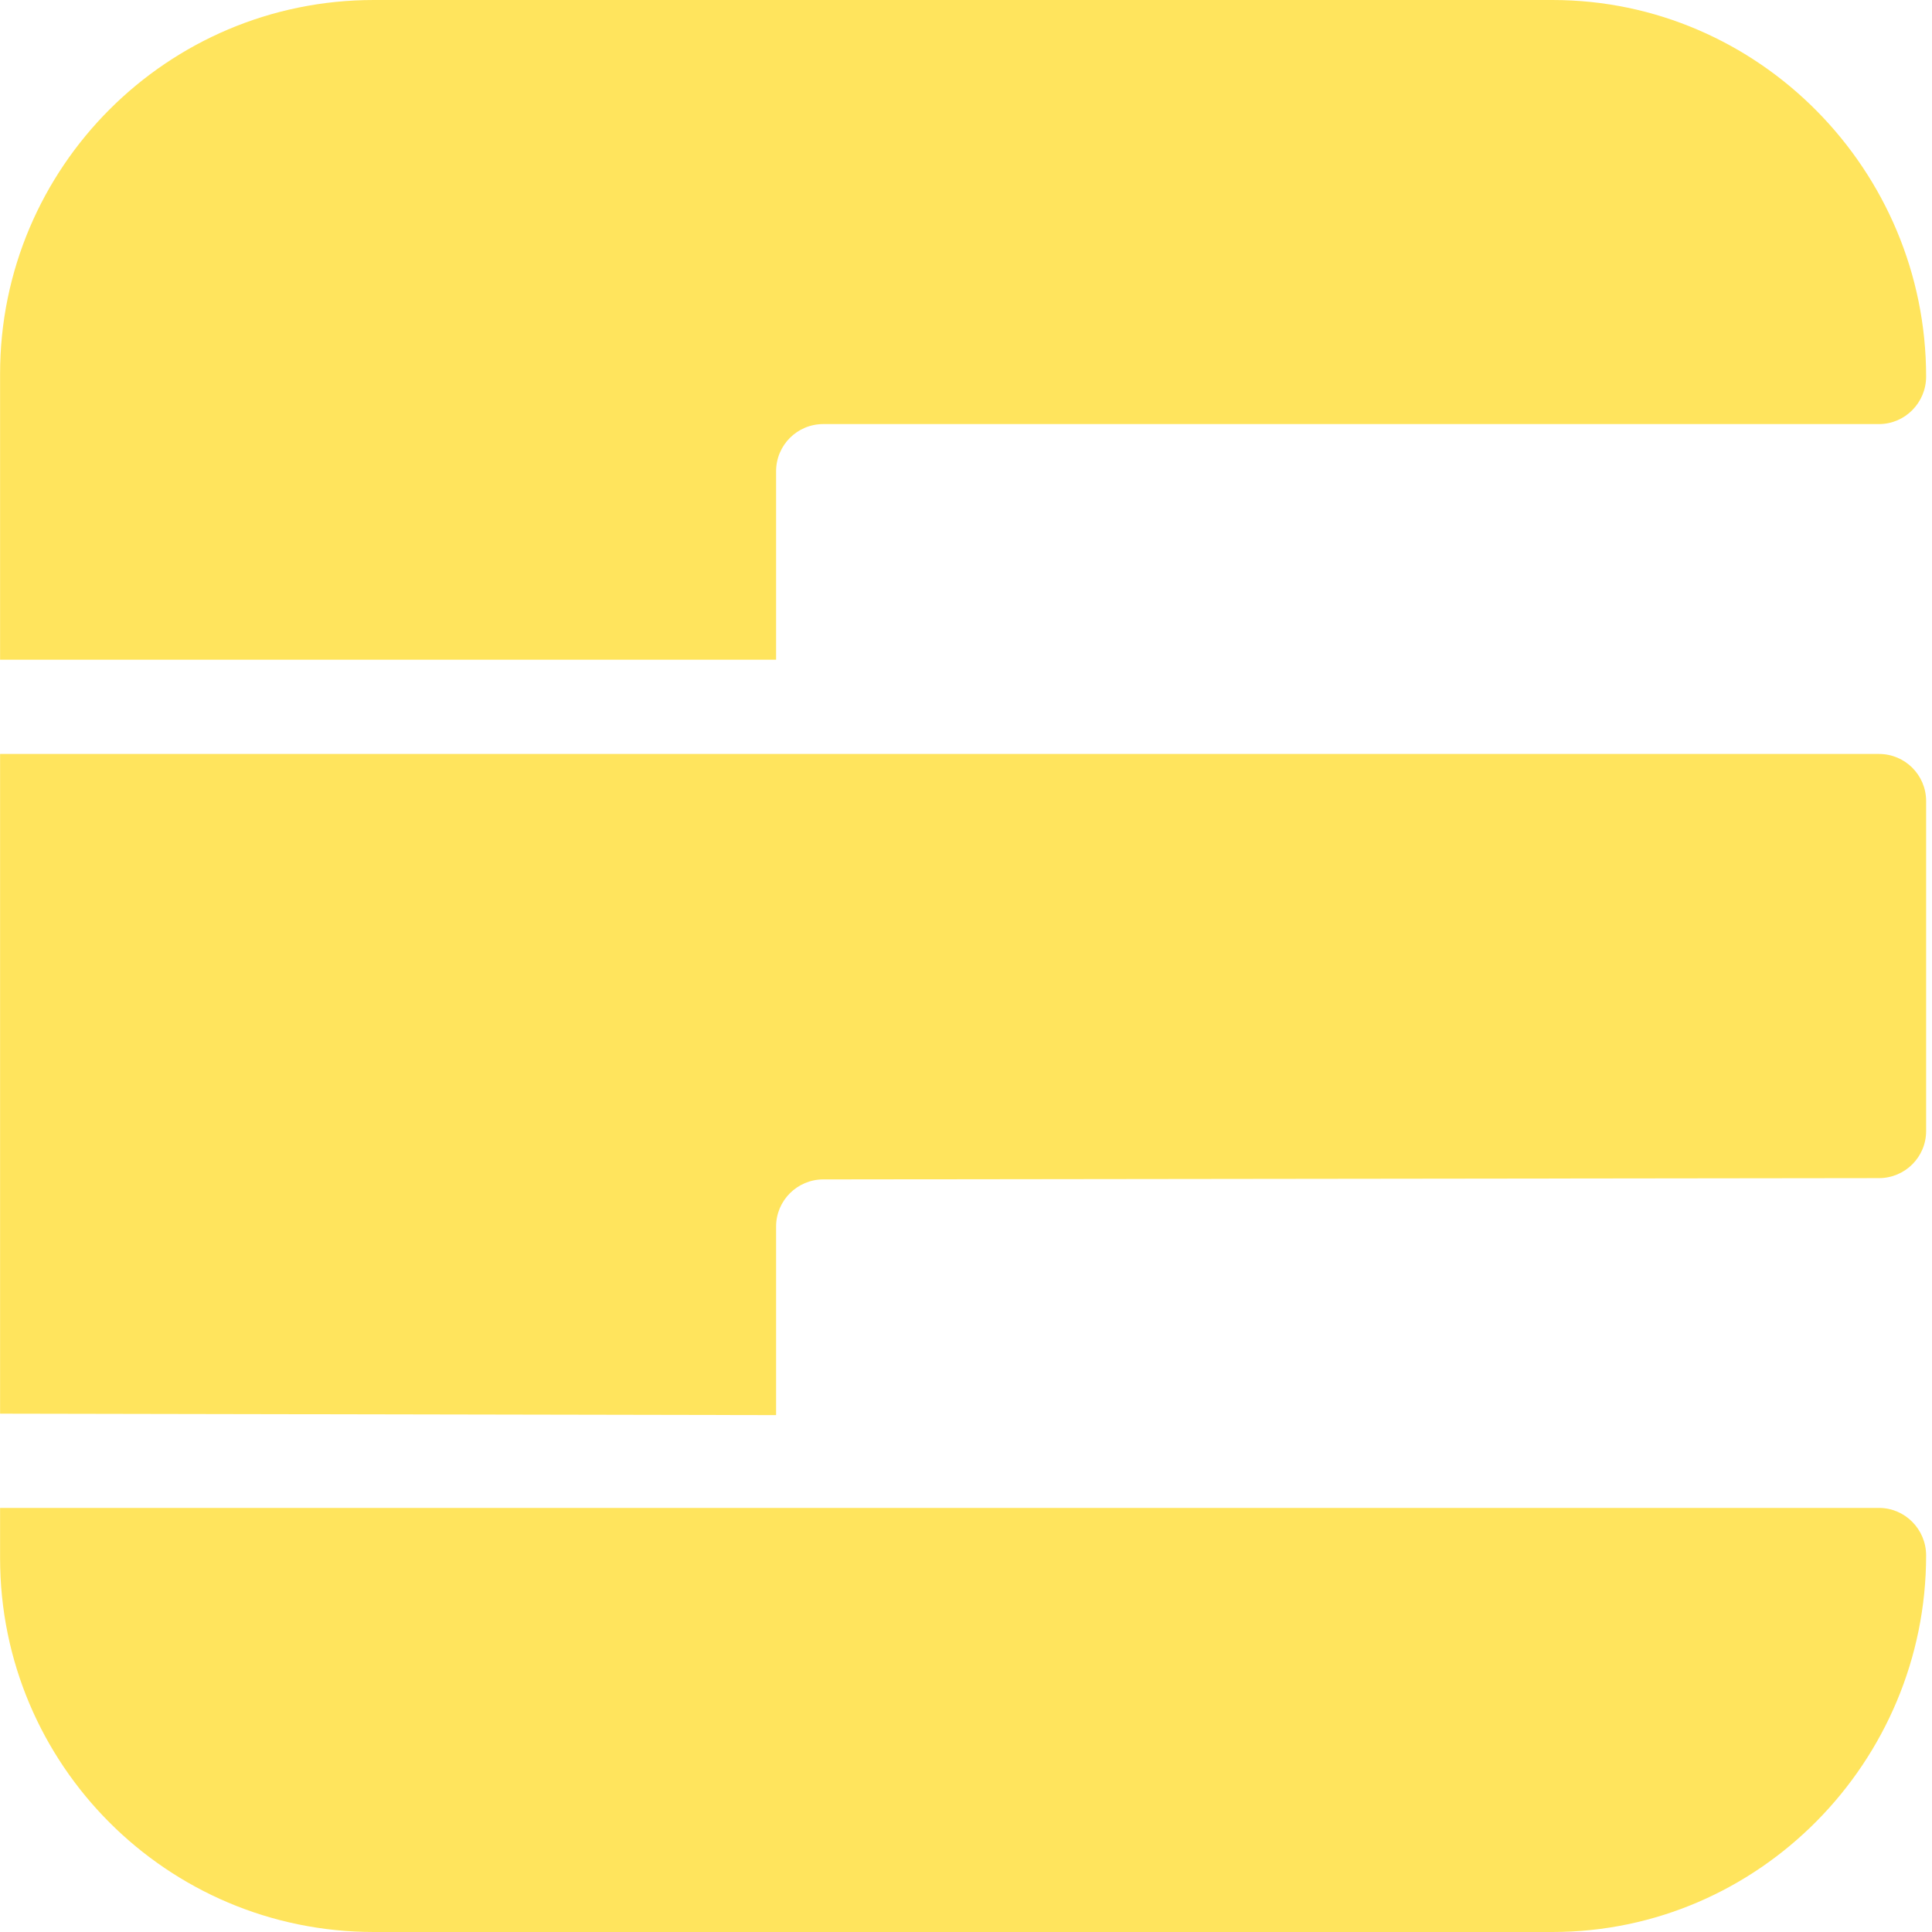 <?xml version="1.0" encoding="utf-8"?>
<svg xmlns="http://www.w3.org/2000/svg" fill="none" height="100%" overflow="visible" preserveAspectRatio="none" style="display: block;" viewBox="0 0 24 24" width="100%">
<g id="Frame 15">
<path d="M19.285 0C21.849 0 23.927 2.114 23.927 4.678C23.927 5.002 23.665 5.268 23.342 5.268H10.227C9.903 5.268 9.641 5.53 9.641 5.854V8.195H0.001V4.643C0.001 2.079 2.079 0 4.643 0H19.285Z" fill="#FFE45D" id="Union"/>
<path d="M23.342 9.366C23.665 9.366 23.927 9.628 23.927 9.951V14.05C23.927 14.373 23.666 14.634 23.343 14.635L10.226 14.651C9.903 14.652 9.641 14.914 9.641 15.236V17.579L0.001 17.561V9.366H23.342Z" fill="#FFE45D" id="Union_2"/>
<path d="M0.001 18.732H23.342C23.665 18.732 23.927 18.998 23.927 19.322C23.927 21.886 21.849 24 19.285 24H4.643C2.079 24 0.001 21.921 0.001 19.357V18.732Z" fill="#FFE45D" id="Rectangle 19"/>
</g>
</svg>